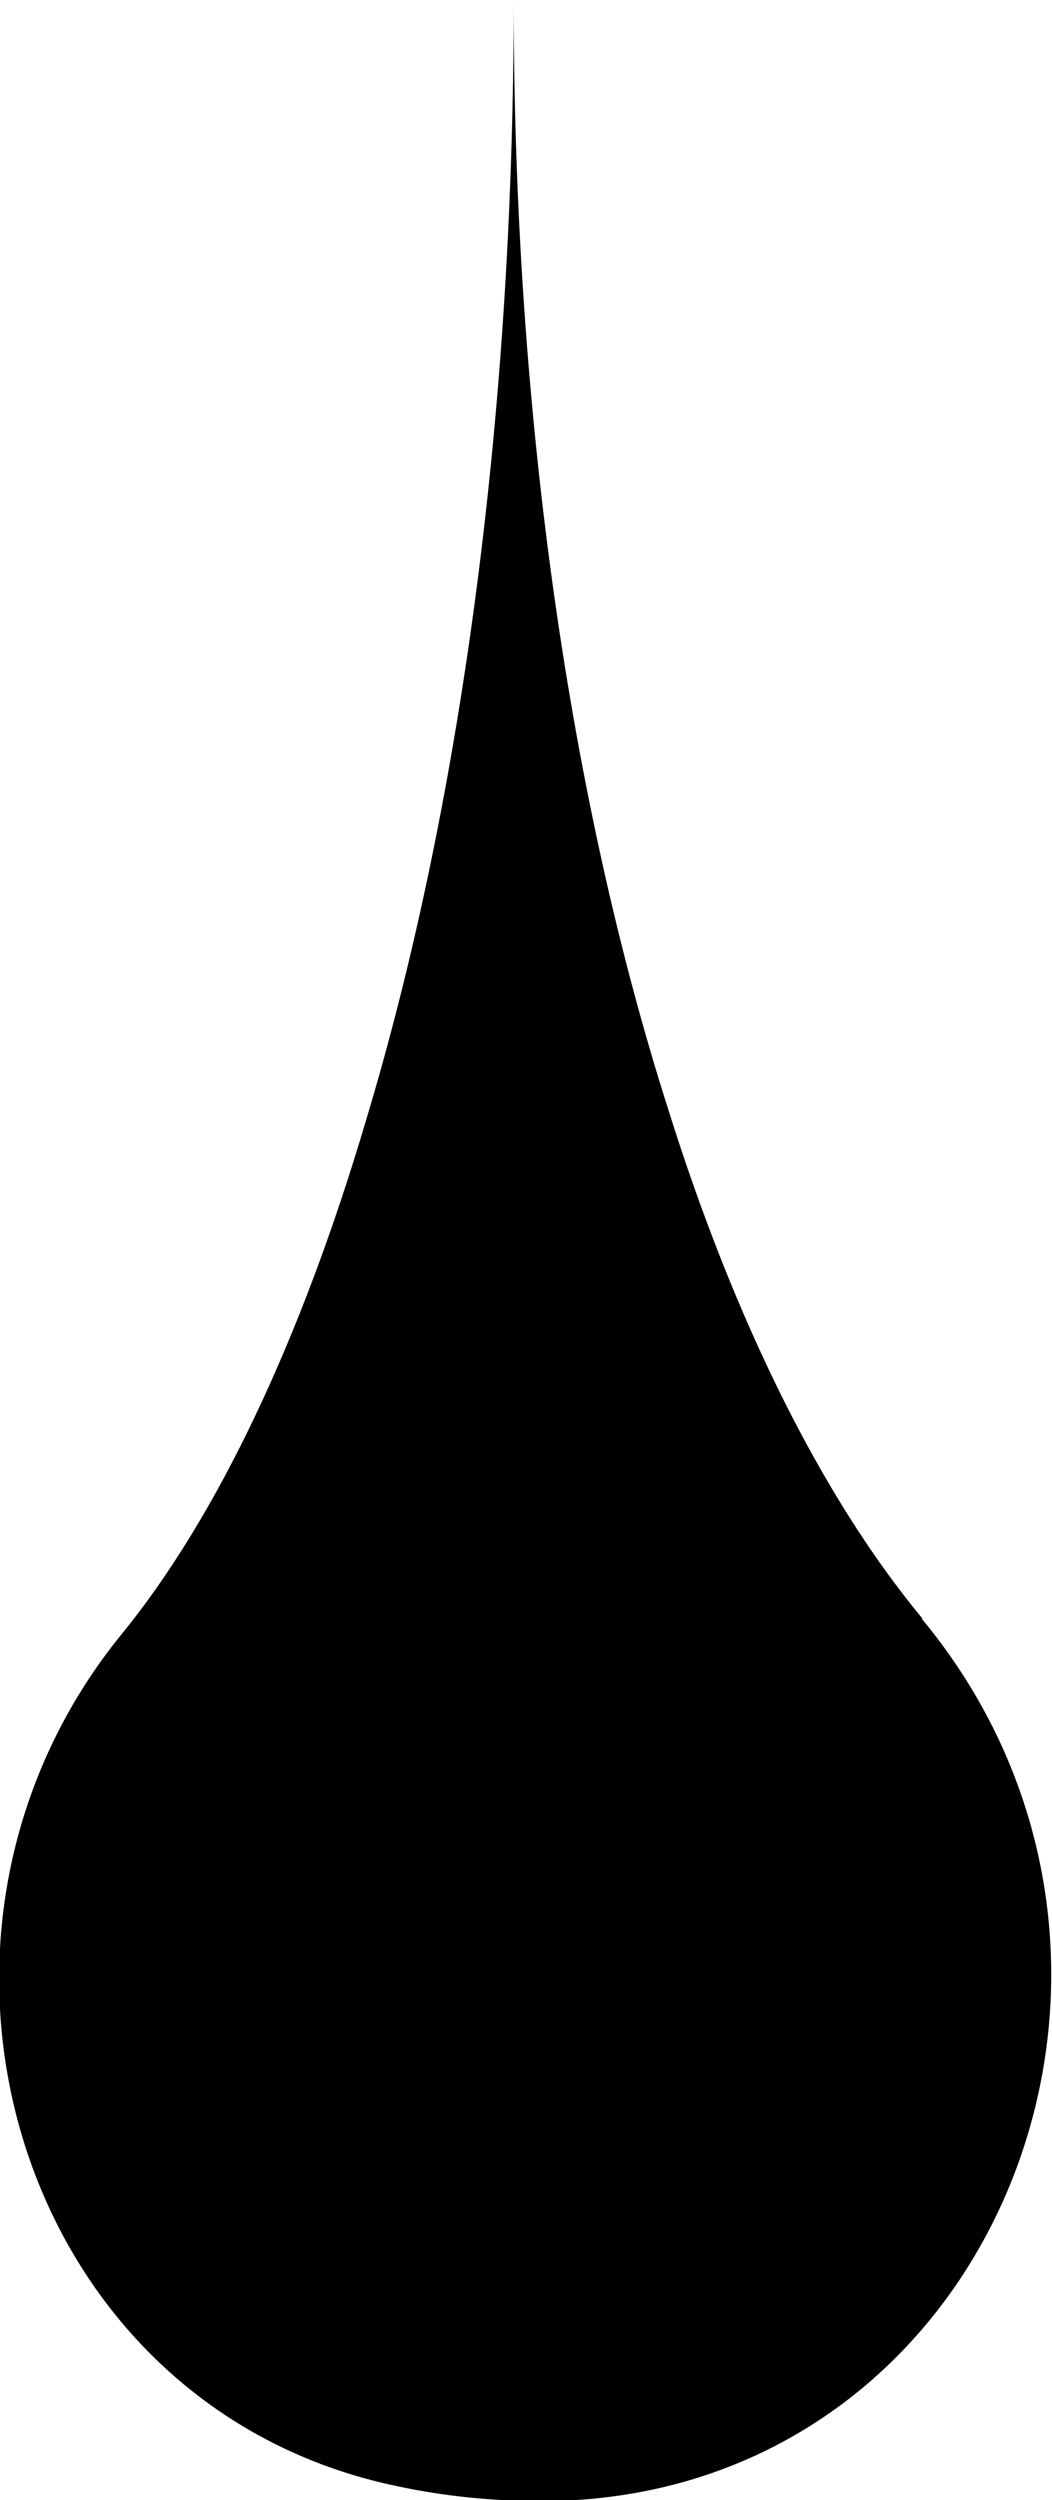 <?xml version="1.0" encoding="UTF-8"?>
<svg id="Layer_2" data-name="Layer 2" xmlns="http://www.w3.org/2000/svg" viewBox="0 0 10.69 25.4">
  <g id="Layer_1-2" data-name="Layer 1">
    <path d="M9.37,16.45c2.88,3.48.75,8.88-3.77,8.96-.04,0-.08,0-.12,0-.49,0-.97-.05-1.44-.15-3.87-.8-5.3-5.58-2.81-8.65.98-1.2,1.83-3,2.49-5.23.94-3.12,1.5-7.08,1.5-11.38,0,4.25.58,8.17,1.57,11.27.68,2.17,1.57,3.95,2.58,5.17Z"/>
  </g>
</svg>